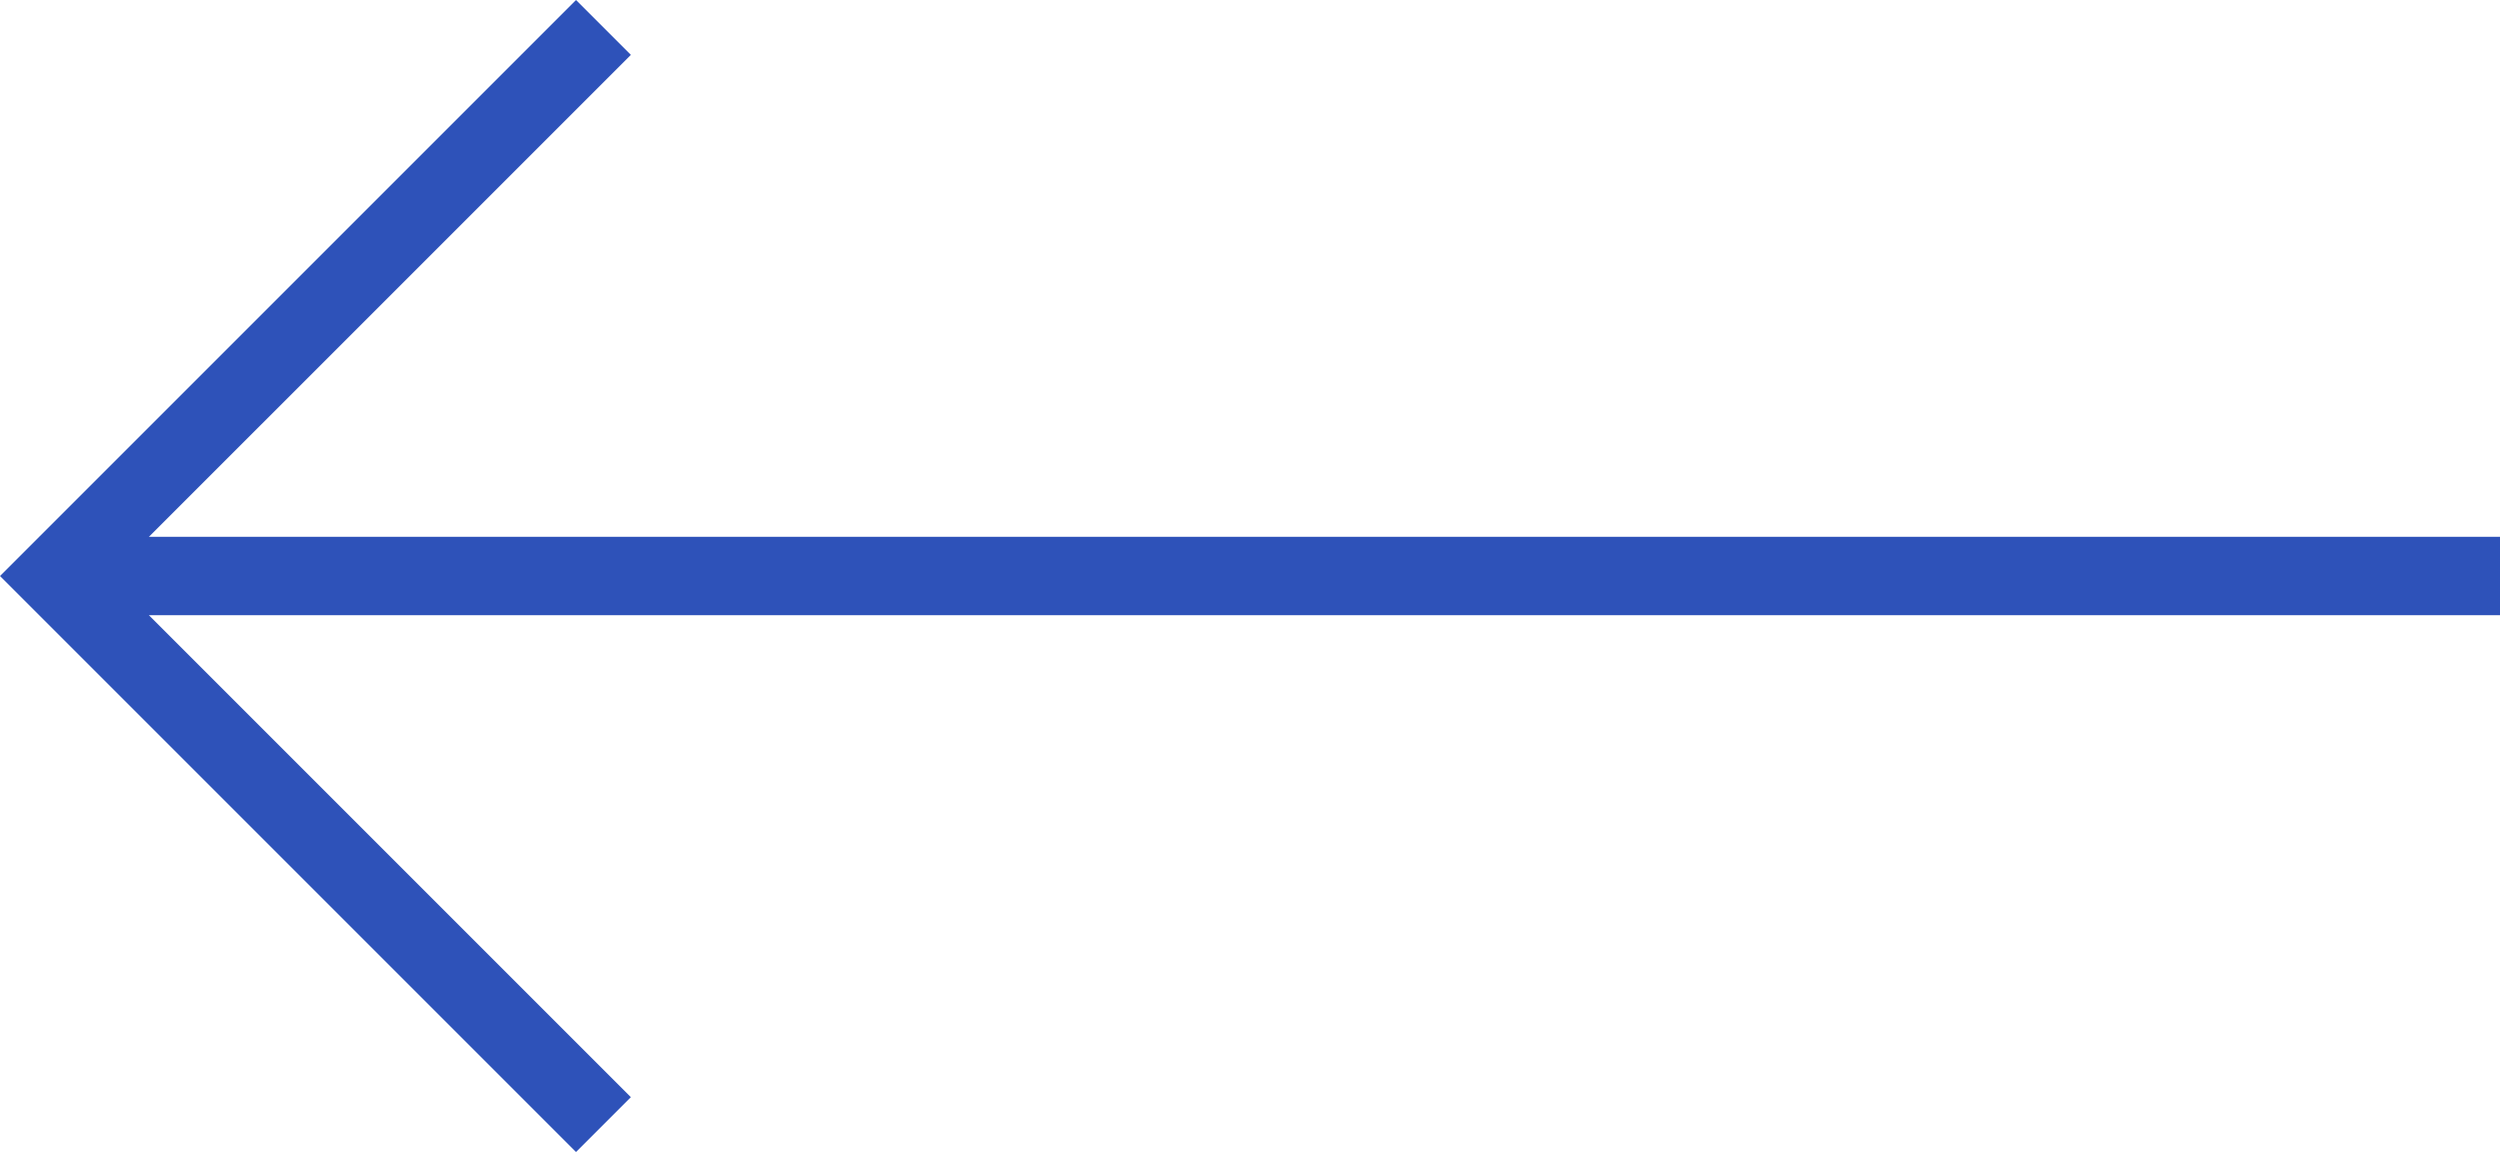 <?xml version="1.0" encoding="utf-8"?>
<!-- Generator: Adobe Illustrator 24.1.1, SVG Export Plug-In . SVG Version: 6.00 Build 0)  -->
<svg version="1.1" id="Calque_1" xmlns="http://www.w3.org/2000/svg" xmlns:xlink="http://www.w3.org/1999/xlink" x="0px" y="0px"
	 viewBox="0 0 63.8 29.4" style="enable-background:new 0 0 63.8 29.4;" xml:space="preserve">
<style type="text/css">
	.st0{fill:#2E52B9;}
</style>
<polygon class="st0" points="63.8,13.7 3.8,13.7 16.1,1.4 14.7,0 0,14.7 14.7,29.4 16.1,28 3.8,15.7 63.8,15.7 "/>
</svg>
